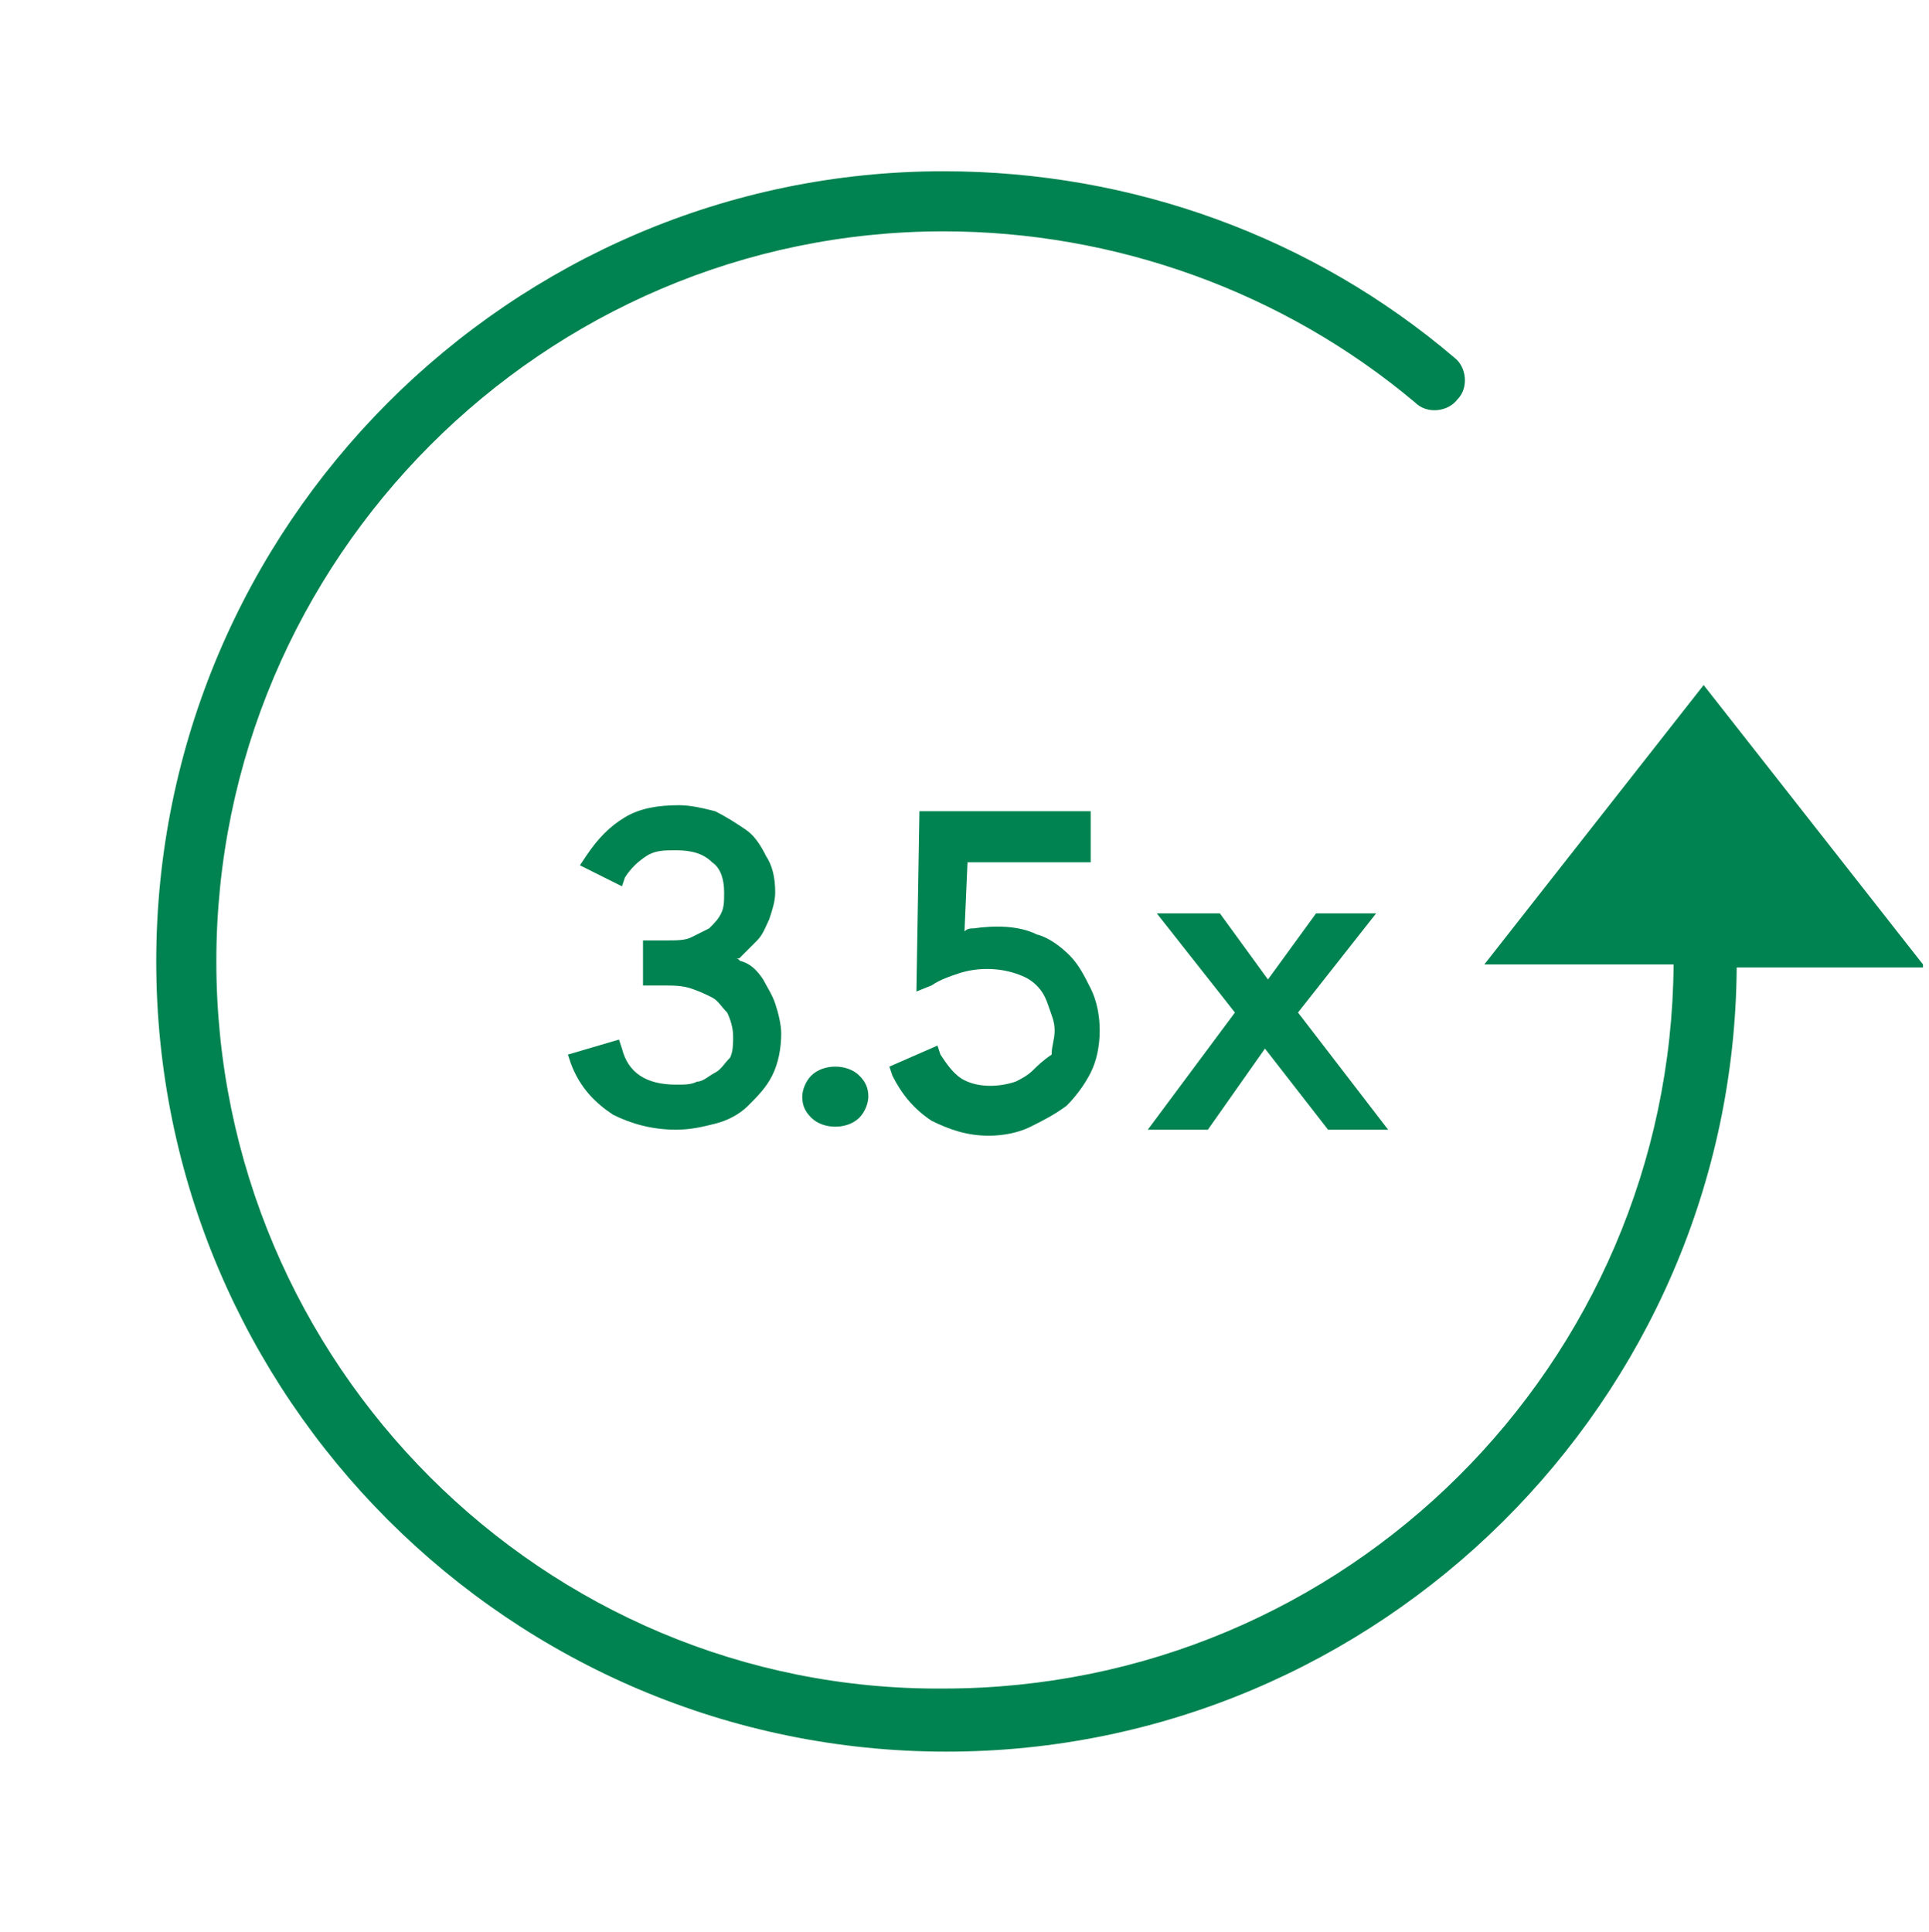 <svg version="1.1" id="Layer_1" xmlns="http://www.w3.org/2000/svg" xmlns:xlink="http://www.w3.org/1999/xlink" x="0px" y="0px" viewBox="0 0 64.2 64.3" xml:space="preserve" width="64.2"  height="64.3" ><g fill="#008350"><path d="M23.8,35.7c-0.2,0.1-0.4,0.3-0.6,0.3c-0.2,0.1-0.4,0.1-0.7,0.1c-0.5,0-0.9-0.1-1.2-0.3c-0.3-0.2-0.5-0.5-0.6-0.9l-0.1-0.3
		l-1.7,0.5l0.1,0.3c0.3,0.8,0.8,1.3,1.4,1.7c0.6,0.3,1.3,0.5,2.1,0.5c0.5,0,0.9-0.1,1.3-0.2c0.4-0.1,0.8-0.3,1.1-0.6
		c0.3-0.3,0.6-0.6,0.8-1c0.2-0.4,0.3-0.9,0.3-1.4c0-0.3-0.1-0.7-0.2-1c-0.1-0.3-0.3-0.6-0.4-0.8c-0.2-0.3-0.4-0.5-0.7-0.6
		c-0.1,0-0.1-0.1-0.2-0.1c0,0,0,0,0.1,0c0.2-0.2,0.4-0.4,0.6-0.6c0.2-0.2,0.3-0.5,0.4-0.7c0.1-0.3,0.2-0.6,0.2-0.9
		c0-0.5-0.1-0.9-0.3-1.2c-0.2-0.4-0.4-0.7-0.7-0.9c-0.3-0.2-0.6-0.4-1-0.6c-0.4-0.1-0.8-0.2-1.2-0.2c-0.7,0-1.3,0.1-1.8,0.4
		c-0.5,0.3-0.9,0.7-1.3,1.3l-0.2,0.3l1.4,0.7l0.1-0.3c0.2-0.3,0.4-0.5,0.7-0.7c0.3-0.2,0.6-0.2,1-0.2c0.5,0,0.9,0.1,1.2,0.4
		c0.3,0.2,0.4,0.6,0.4,1c0,0.3,0,0.5-0.1,0.7c-0.1,0.2-0.2,0.3-0.4,0.5c-0.2,0.1-0.4,0.2-0.6,0.3c-0.2,0.1-0.5,0.1-0.8,0.1h-0.8v1.5
		h0.7c0.3,0,0.6,0,0.9,0.1c0.3,0.1,0.5,0.2,0.7,0.3c0.2,0.1,0.3,0.3,0.5,0.5c0.1,0.2,0.2,0.5,0.2,0.8c0,0.2,0,0.5-0.1,0.7
		C24.1,35.4,24,35.6,23.8,35.7z" fill="#008350"></path><path d="M27,35.8c-0.2,0.2-0.3,0.5-0.3,0.7c0,0.3,0.1,0.5,0.3,0.7c0.2,0.2,0.5,0.3,0.8,0.3c0.3,0,0.6-0.1,0.8-0.3
		c0.2-0.2,0.3-0.5,0.3-0.7c0-0.3-0.1-0.5-0.3-0.7C28.2,35.4,27.4,35.4,27,35.8z" fill="#008350"></path><path d="M34.4,35.6c-0.2,0.2-0.4,0.3-0.6,0.4c-0.6,0.2-1.3,0.2-1.8-0.1c-0.3-0.2-0.5-0.5-0.7-0.8l-0.1-0.3l-1.6,0.7l0.1,0.3
		c0.3,0.6,0.7,1.1,1.3,1.5c0.6,0.3,1.2,0.5,1.9,0.5c0.5,0,1-0.1,1.4-0.3c0.4-0.2,0.8-0.4,1.2-0.7c0.3-0.3,0.6-0.7,0.8-1.1
		c0.2-0.4,0.3-0.9,0.3-1.4c0-0.5-0.1-1-0.3-1.4c-0.2-0.4-0.4-0.8-0.7-1.1c-0.3-0.3-0.7-0.6-1.1-0.7c-0.6-0.3-1.4-0.3-2.1-0.2
		c-0.1,0-0.2,0-0.3,0.1l0.1-2.3h4.1V27h-5.7l-0.1,6l0.5-0.2c0.3-0.2,0.6-0.3,0.9-0.4c0.6-0.2,1.3-0.2,1.9,0c0.3,0.1,0.5,0.2,0.7,0.4
		c0.2,0.2,0.3,0.4,0.4,0.7c0.1,0.3,0.2,0.5,0.2,0.8c0,0.3-0.1,0.5-0.1,0.8C34.7,35.3,34.5,35.5,34.4,35.6z" fill="#008350"></path><polygon points="40.2,37.6 42.1,34.9 44.2,37.6 46.2,37.6 43.2,33.7 45.8,30.4 43.8,30.4 42.2,32.6 40.6,30.4 38.5,30.4 41.1,33.7 
		38.2,37.6 	" fill="#008350"></polygon><path d="M64,32.1l-7.3-9.3l-7.3,9.3h6.3c-0.1,13.3-10.9,24.1-24.3,24.1C18.1,56.3,7.2,45.4,7.2,32S18.1,7.7,31.4,7.7
		c5.7,0,11.3,2,15.7,5.7c0.4,0.4,1.1,0.3,1.4-0.1c0.4-0.4,0.3-1.1-0.1-1.4c-4.7-4-10.7-6.2-17-6.2C17,5.7,5.2,17.5,5.2,32
		c0,14.5,11.8,26.3,26.3,26.3c14.4,0,26.2-11.7,26.3-26.1H64z" fill="#008350"></path></g></svg>